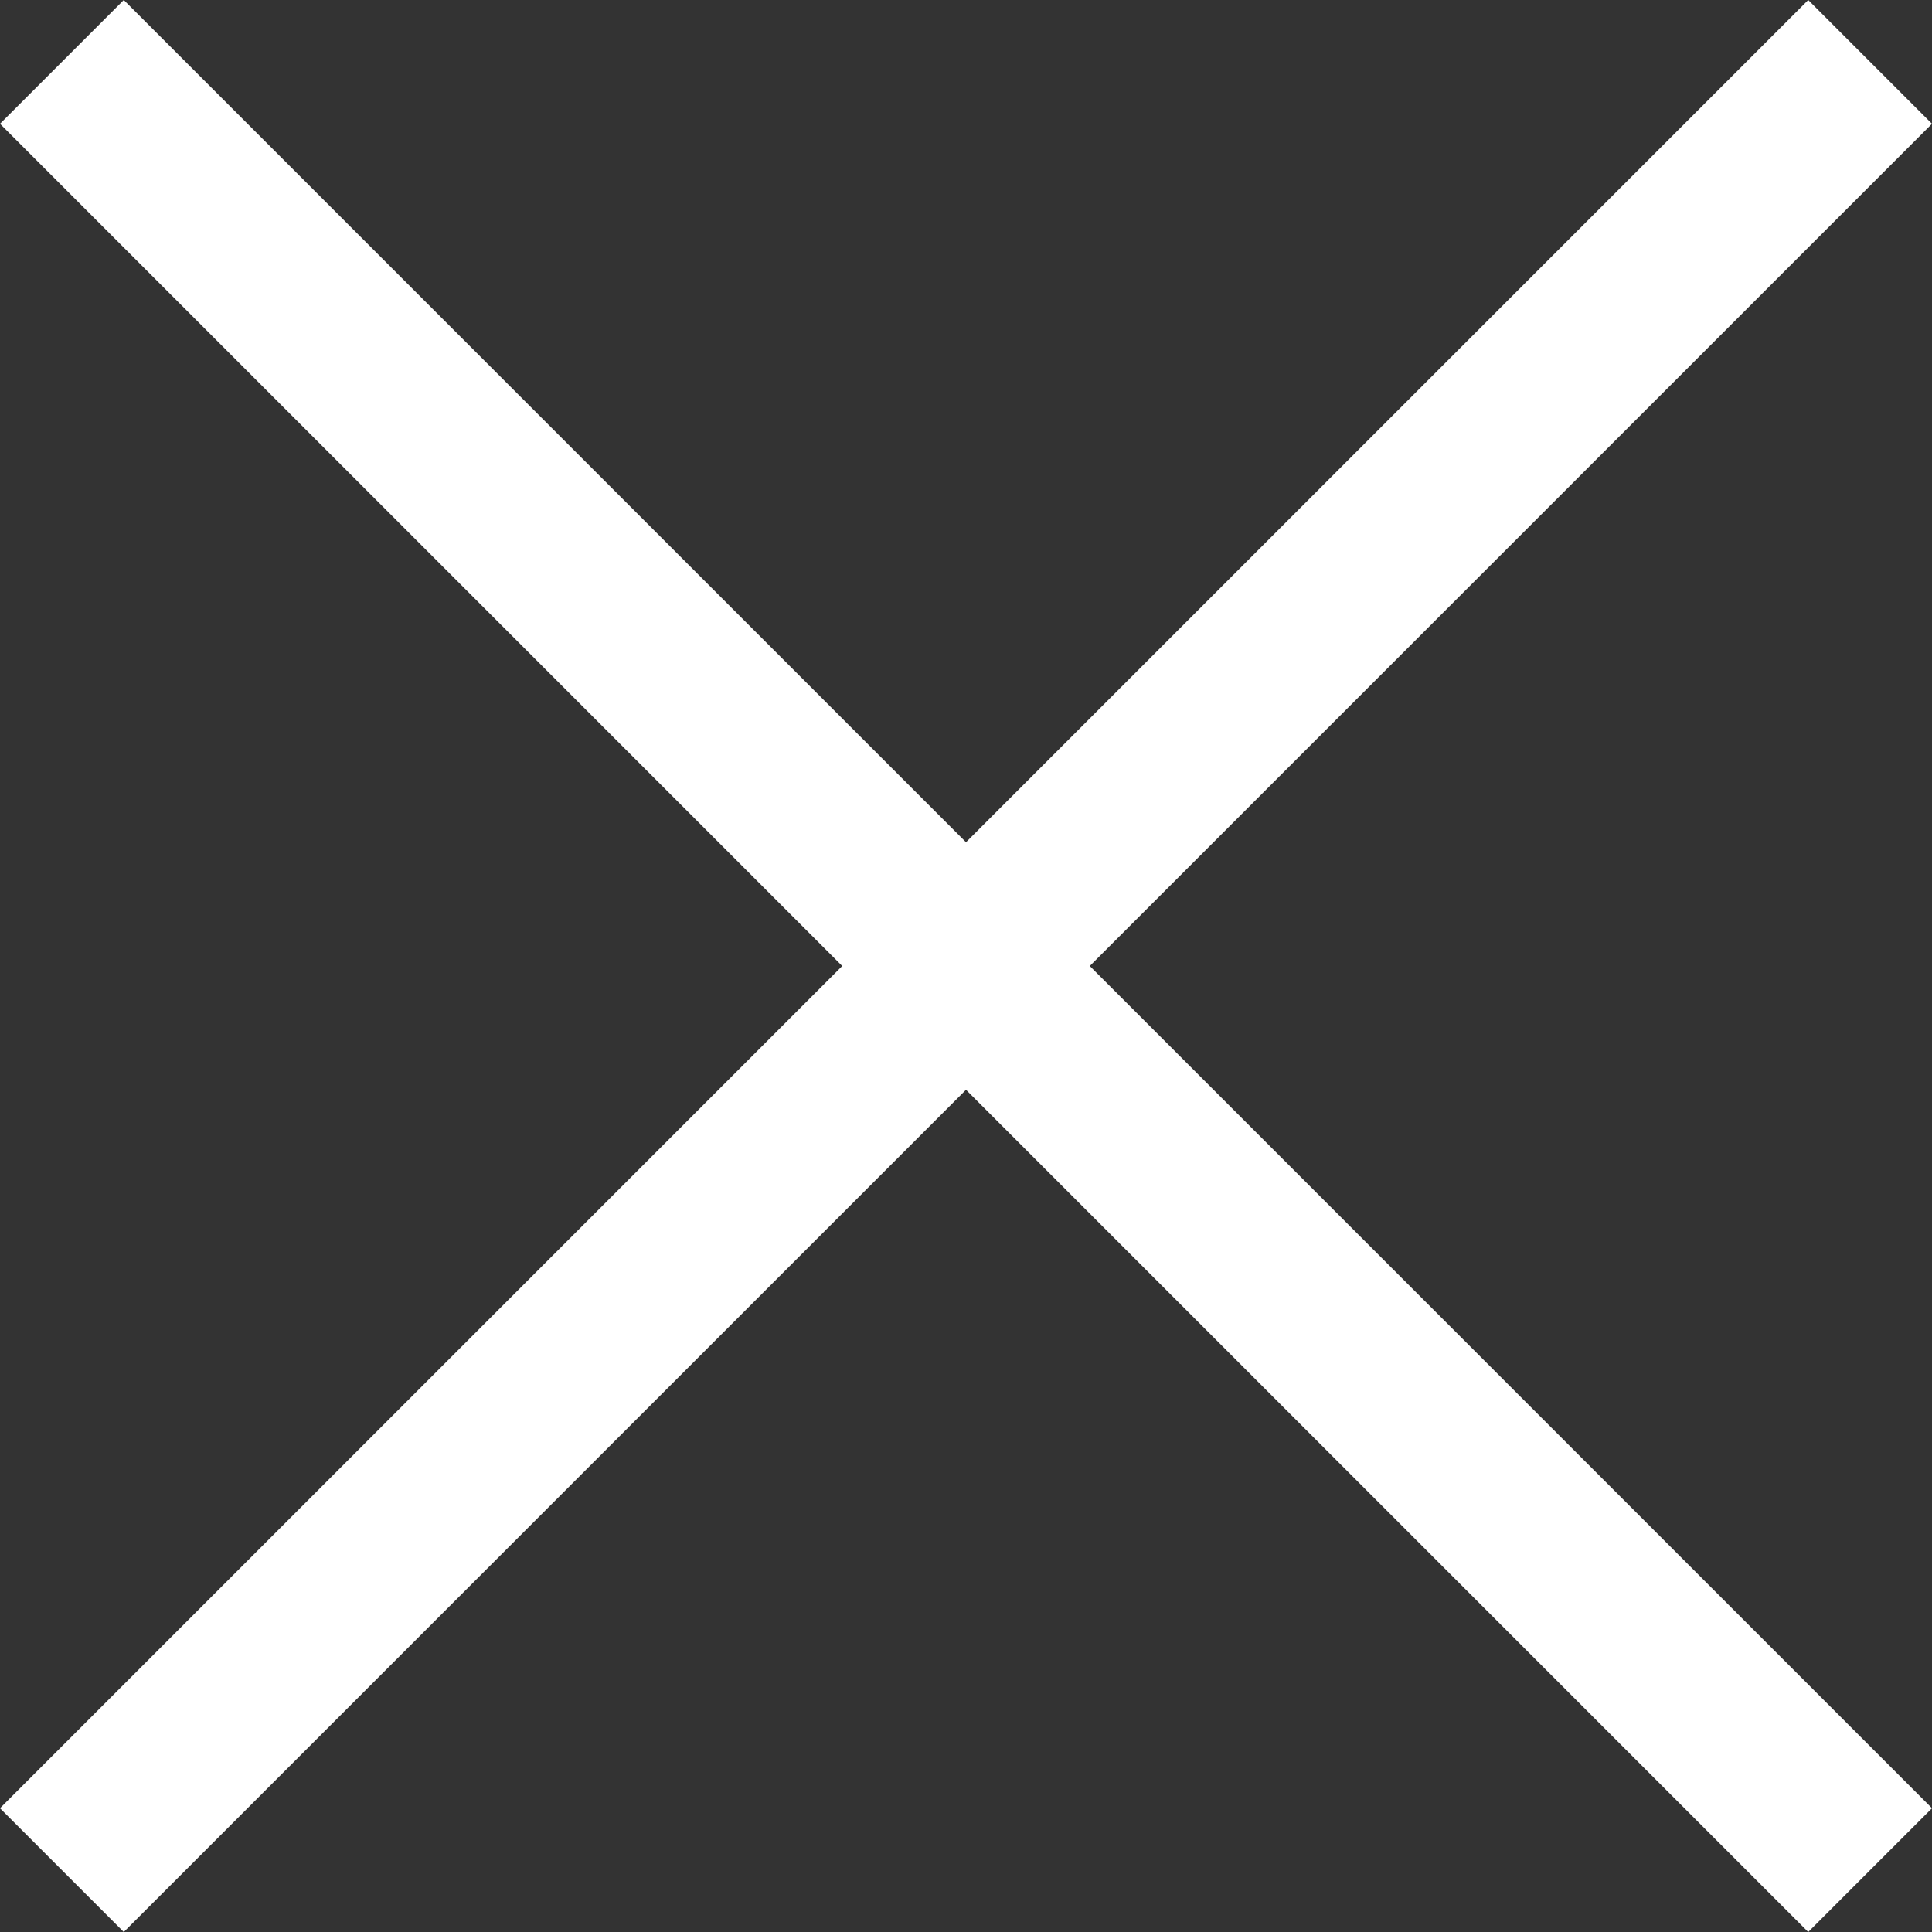<svg width="16" height="16" viewBox="0 0 16 16" fill="none" xmlns="http://www.w3.org/2000/svg">
<rect x="0" y="0" width="16" height="16" fill="#333333" stroke="none"/>
<path d="M16 1.025L14.975 0L8 6.975L1.025 0L0 1.025L6.975 8L0 14.975L1.025 16L8 9.025L14.975 16L16 14.975L9.025 8L16 1.025Z" fill="white"/>
</svg>
